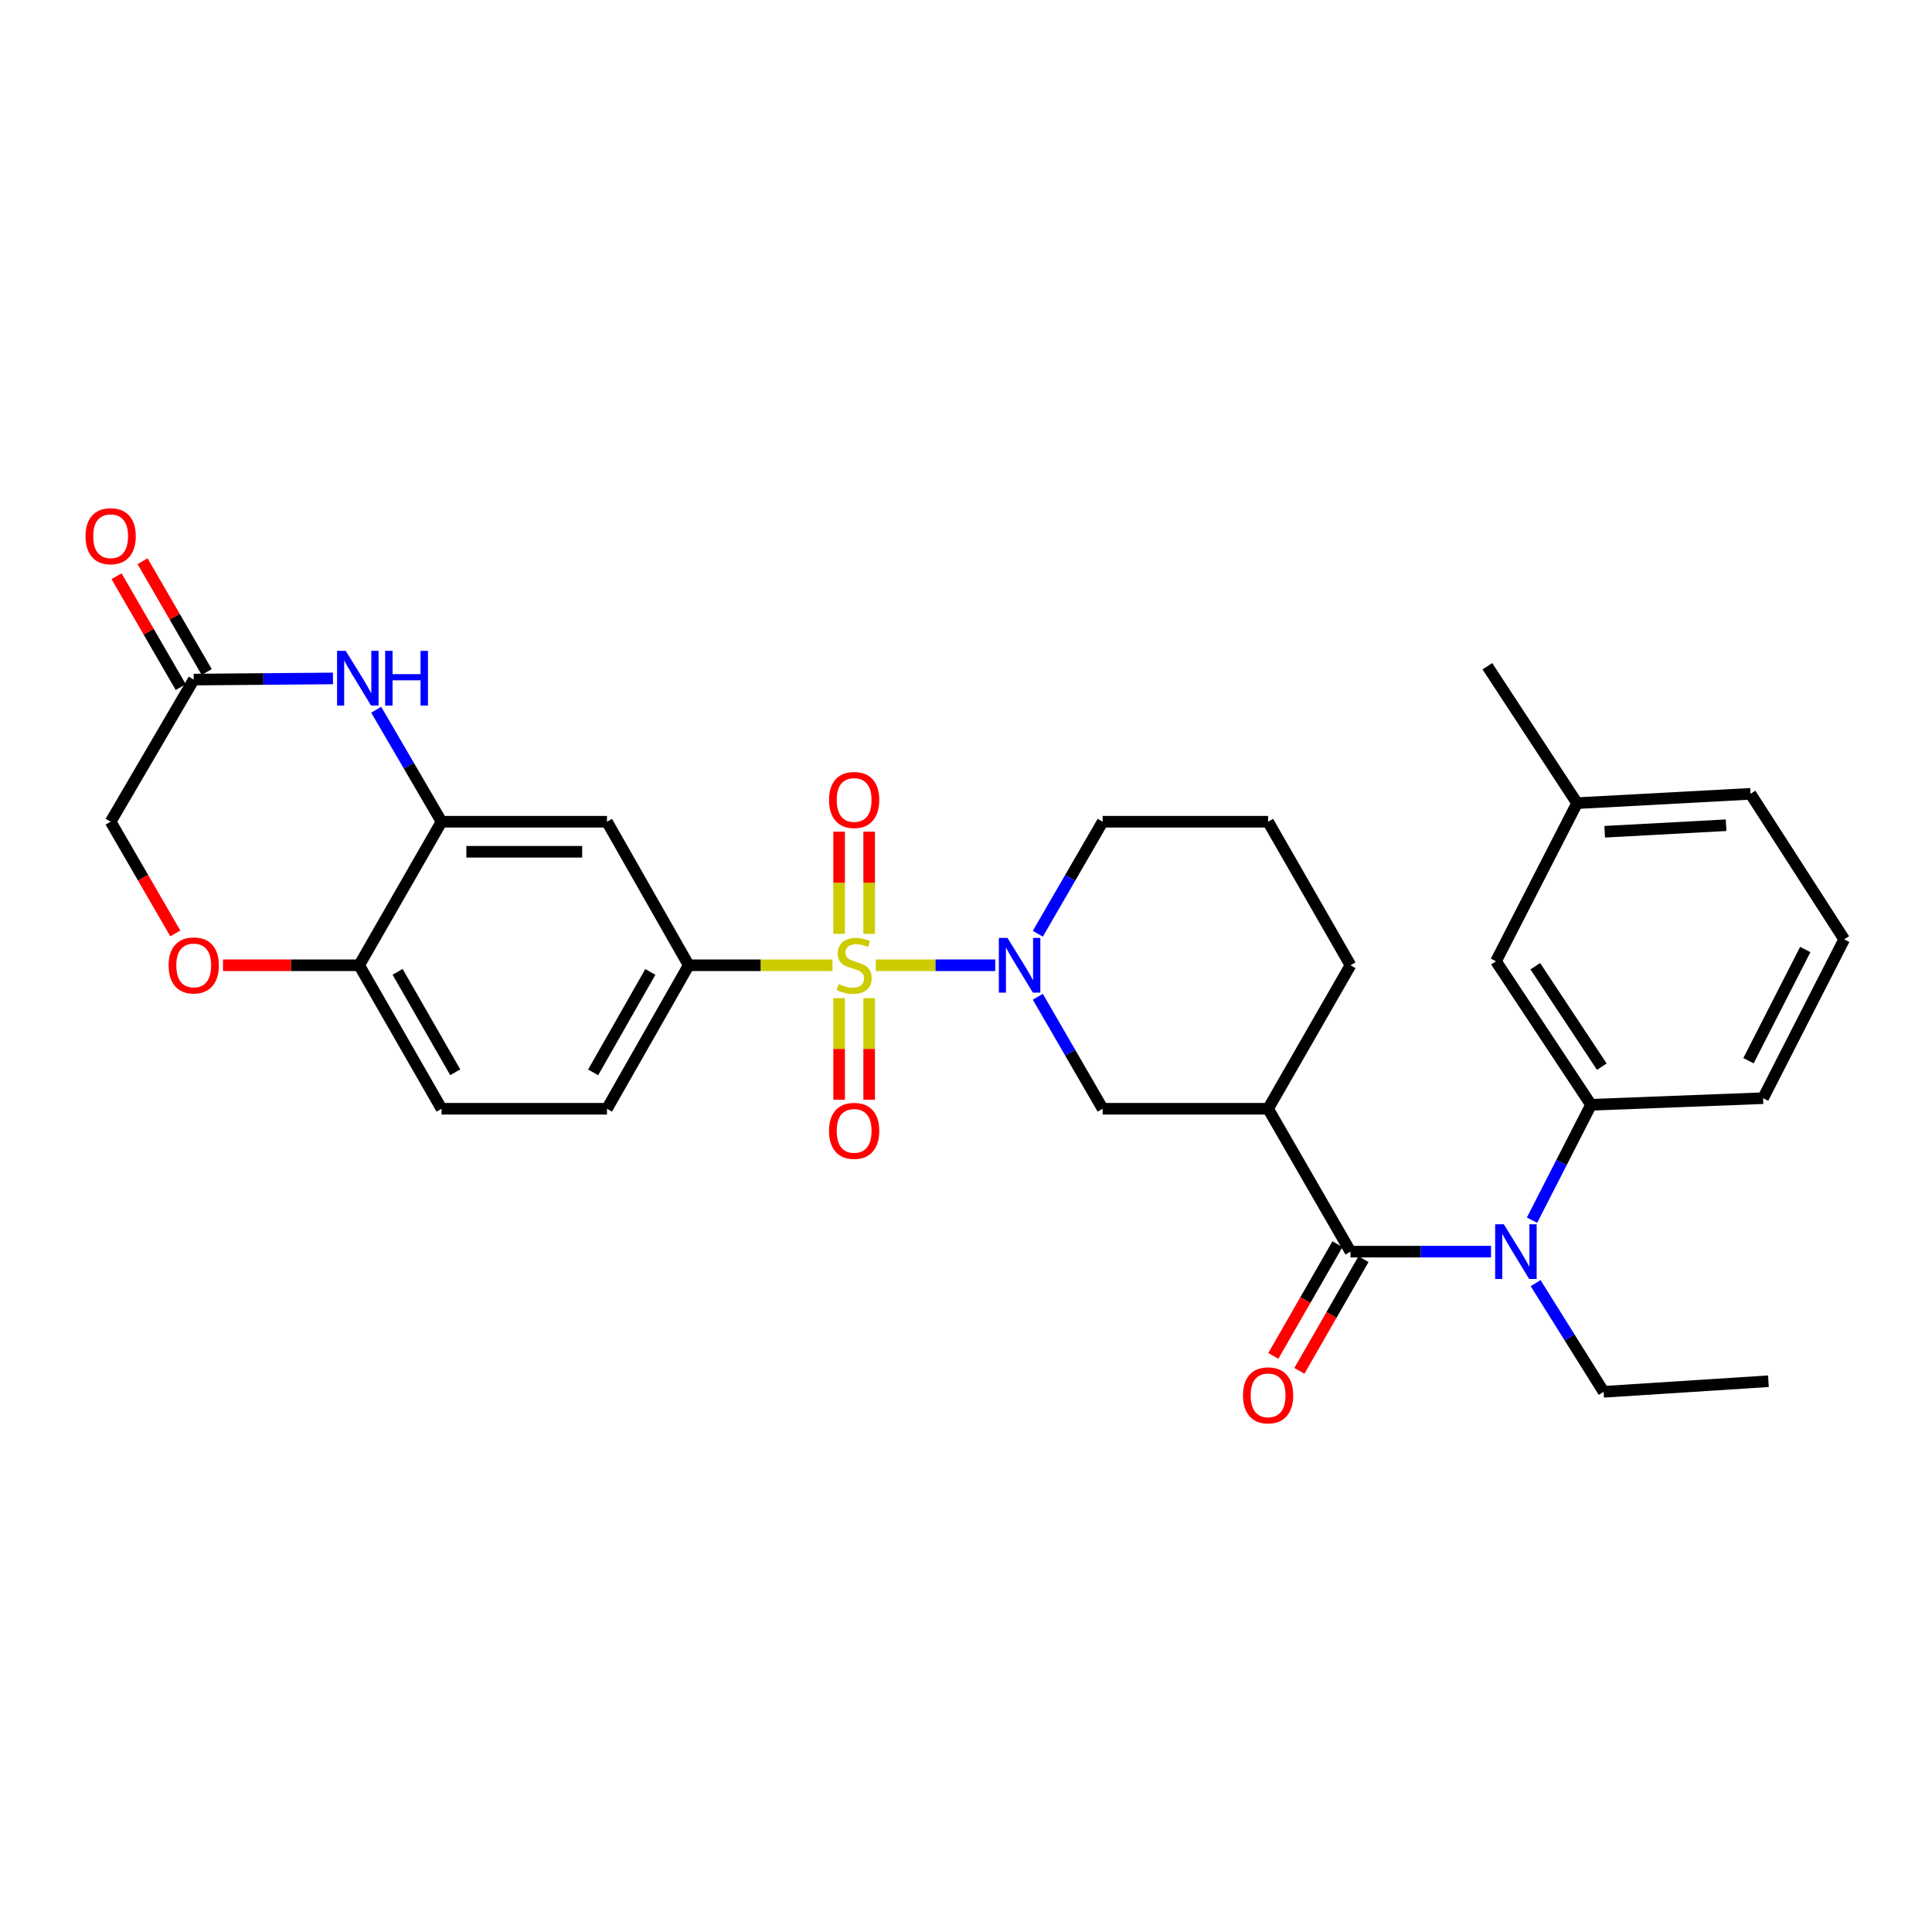 <?xml version='1.0' encoding='iso-8859-1'?>
<svg version='1.1' baseProfile='full'
              xmlns='http://www.w3.org/2000/svg'
                      xmlns:rdkit='http://www.rdkit.org/xml'
                      xmlns:xlink='http://www.w3.org/1999/xlink'
                  xml:space='preserve'
width='1000px' height='1000px' viewBox='0 0 1000 1000'>
<!-- END OF HEADER -->
<rect style='opacity:1.0;fill:#FFFFFF;stroke:none' width='1000' height='1000' x='0' y='0'> </rect>
<path class='bond-0' d='M 453.324,499.619 L 484.231,499.619' style='fill:none;fill-rule:evenodd;stroke:#CCCC00;stroke-width:6px;stroke-linecap:butt;stroke-linejoin:miter;stroke-opacity:1' />
<path class='bond-0' d='M 484.231,499.619 L 515.138,499.619' style='fill:none;fill-rule:evenodd;stroke:#0000FF;stroke-width:6px;stroke-linecap:butt;stroke-linejoin:miter;stroke-opacity:1' />
<path class='bond-3' d='M 430.883,499.619 L 393.676,499.619' style='fill:none;fill-rule:evenodd;stroke:#CCCC00;stroke-width:6px;stroke-linecap:butt;stroke-linejoin:miter;stroke-opacity:1' />
<path class='bond-3' d='M 393.676,499.619 L 356.469,499.619' style='fill:none;fill-rule:evenodd;stroke:#000000;stroke-width:6px;stroke-linecap:butt;stroke-linejoin:miter;stroke-opacity:1' />
<path class='bond-12' d='M 434.329,516.639 L 434.329,542.929' style='fill:none;fill-rule:evenodd;stroke:#CCCC00;stroke-width:6px;stroke-linecap:butt;stroke-linejoin:miter;stroke-opacity:1' />
<path class='bond-12' d='M 434.329,542.929 L 434.329,569.218' style='fill:none;fill-rule:evenodd;stroke:#FF0000;stroke-width:6px;stroke-linecap:butt;stroke-linejoin:miter;stroke-opacity:1' />
<path class='bond-12' d='M 449.878,516.639 L 449.878,542.929' style='fill:none;fill-rule:evenodd;stroke:#CCCC00;stroke-width:6px;stroke-linecap:butt;stroke-linejoin:miter;stroke-opacity:1' />
<path class='bond-12' d='M 449.878,542.929 L 449.878,569.218' style='fill:none;fill-rule:evenodd;stroke:#FF0000;stroke-width:6px;stroke-linecap:butt;stroke-linejoin:miter;stroke-opacity:1' />
<path class='bond-13' d='M 449.878,483.358 L 449.878,456.918' style='fill:none;fill-rule:evenodd;stroke:#CCCC00;stroke-width:6px;stroke-linecap:butt;stroke-linejoin:miter;stroke-opacity:1' />
<path class='bond-13' d='M 449.878,456.918 L 449.878,430.478' style='fill:none;fill-rule:evenodd;stroke:#FF0000;stroke-width:6px;stroke-linecap:butt;stroke-linejoin:miter;stroke-opacity:1' />
<path class='bond-13' d='M 434.329,483.358 L 434.329,456.918' style='fill:none;fill-rule:evenodd;stroke:#CCCC00;stroke-width:6px;stroke-linecap:butt;stroke-linejoin:miter;stroke-opacity:1' />
<path class='bond-13' d='M 434.329,456.918 L 434.329,430.478' style='fill:none;fill-rule:evenodd;stroke:#FF0000;stroke-width:6px;stroke-linecap:butt;stroke-linejoin:miter;stroke-opacity:1' />
<path class='bond-7' d='M 537.176,515.924 L 553.954,544.909' style='fill:none;fill-rule:evenodd;stroke:#0000FF;stroke-width:6px;stroke-linecap:butt;stroke-linejoin:miter;stroke-opacity:1' />
<path class='bond-7' d='M 553.954,544.909 L 570.732,573.893' style='fill:none;fill-rule:evenodd;stroke:#000000;stroke-width:6px;stroke-linecap:butt;stroke-linejoin:miter;stroke-opacity:1' />
<path class='bond-21' d='M 537.174,483.313 L 553.953,454.32' style='fill:none;fill-rule:evenodd;stroke:#0000FF;stroke-width:6px;stroke-linecap:butt;stroke-linejoin:miter;stroke-opacity:1' />
<path class='bond-21' d='M 553.953,454.32 L 570.732,425.327' style='fill:none;fill-rule:evenodd;stroke:#000000;stroke-width:6px;stroke-linecap:butt;stroke-linejoin:miter;stroke-opacity:1' />
<path class='bond-1' d='M 699.007,647.848 L 656.367,573.893' style='fill:none;fill-rule:evenodd;stroke:#000000;stroke-width:6px;stroke-linecap:butt;stroke-linejoin:miter;stroke-opacity:1' />
<path class='bond-4' d='M 699.007,647.848 L 735.379,647.848' style='fill:none;fill-rule:evenodd;stroke:#000000;stroke-width:6px;stroke-linecap:butt;stroke-linejoin:miter;stroke-opacity:1' />
<path class='bond-4' d='M 735.379,647.848 L 771.752,647.848' style='fill:none;fill-rule:evenodd;stroke:#0000FF;stroke-width:6px;stroke-linecap:butt;stroke-linejoin:miter;stroke-opacity:1' />
<path class='bond-15' d='M 692.264,643.978 L 675.668,672.894' style='fill:none;fill-rule:evenodd;stroke:#000000;stroke-width:6px;stroke-linecap:butt;stroke-linejoin:miter;stroke-opacity:1' />
<path class='bond-15' d='M 675.668,672.894 L 659.072,701.809' style='fill:none;fill-rule:evenodd;stroke:#FF0000;stroke-width:6px;stroke-linecap:butt;stroke-linejoin:miter;stroke-opacity:1' />
<path class='bond-15' d='M 705.75,651.719 L 689.154,680.634' style='fill:none;fill-rule:evenodd;stroke:#000000;stroke-width:6px;stroke-linecap:butt;stroke-linejoin:miter;stroke-opacity:1' />
<path class='bond-15' d='M 689.154,680.634 L 672.558,709.549' style='fill:none;fill-rule:evenodd;stroke:#FF0000;stroke-width:6px;stroke-linecap:butt;stroke-linejoin:miter;stroke-opacity:1' />
<path class='bond-2' d='M 656.367,573.893 L 570.732,573.893' style='fill:none;fill-rule:evenodd;stroke:#000000;stroke-width:6px;stroke-linecap:butt;stroke-linejoin:miter;stroke-opacity:1' />
<path class='bond-32' d='M 656.367,573.893 L 699.007,499.619' style='fill:none;fill-rule:evenodd;stroke:#000000;stroke-width:6px;stroke-linecap:butt;stroke-linejoin:miter;stroke-opacity:1' />
<path class='bond-8' d='M 356.469,499.619 L 314.174,425.327' style='fill:none;fill-rule:evenodd;stroke:#000000;stroke-width:6px;stroke-linecap:butt;stroke-linejoin:miter;stroke-opacity:1' />
<path class='bond-17' d='M 356.469,499.619 L 314.174,573.893' style='fill:none;fill-rule:evenodd;stroke:#000000;stroke-width:6px;stroke-linecap:butt;stroke-linejoin:miter;stroke-opacity:1' />
<path class='bond-17' d='M 336.612,503.065 L 307.006,555.058' style='fill:none;fill-rule:evenodd;stroke:#000000;stroke-width:6px;stroke-linecap:butt;stroke-linejoin:miter;stroke-opacity:1' />
<path class='bond-9' d='M 792.968,631.554 L 808.241,601.696' style='fill:none;fill-rule:evenodd;stroke:#0000FF;stroke-width:6px;stroke-linecap:butt;stroke-linejoin:miter;stroke-opacity:1' />
<path class='bond-9' d='M 808.241,601.696 L 823.515,571.837' style='fill:none;fill-rule:evenodd;stroke:#000000;stroke-width:6px;stroke-linecap:butt;stroke-linejoin:miter;stroke-opacity:1' />
<path class='bond-24' d='M 794.831,664.148 L 812.43,692.276' style='fill:none;fill-rule:evenodd;stroke:#0000FF;stroke-width:6px;stroke-linecap:butt;stroke-linejoin:miter;stroke-opacity:1' />
<path class='bond-24' d='M 812.43,692.276 L 830.029,720.404' style='fill:none;fill-rule:evenodd;stroke:#000000;stroke-width:6px;stroke-linecap:butt;stroke-linejoin:miter;stroke-opacity:1' />
<path class='bond-5' d='M 194.723,367.362 L 211.632,396.344' style='fill:none;fill-rule:evenodd;stroke:#0000FF;stroke-width:6px;stroke-linecap:butt;stroke-linejoin:miter;stroke-opacity:1' />
<path class='bond-5' d='M 211.632,396.344 L 228.54,425.327' style='fill:none;fill-rule:evenodd;stroke:#000000;stroke-width:6px;stroke-linecap:butt;stroke-linejoin:miter;stroke-opacity:1' />
<path class='bond-10' d='M 172.345,351.158 L 136.309,351.455' style='fill:none;fill-rule:evenodd;stroke:#0000FF;stroke-width:6px;stroke-linecap:butt;stroke-linejoin:miter;stroke-opacity:1' />
<path class='bond-10' d='M 136.309,351.455 L 100.274,351.752' style='fill:none;fill-rule:evenodd;stroke:#000000;stroke-width:6px;stroke-linecap:butt;stroke-linejoin:miter;stroke-opacity:1' />
<path class='bond-6' d='M 228.54,425.327 L 314.174,425.327' style='fill:none;fill-rule:evenodd;stroke:#000000;stroke-width:6px;stroke-linecap:butt;stroke-linejoin:miter;stroke-opacity:1' />
<path class='bond-6' d='M 241.385,440.876 L 301.329,440.876' style='fill:none;fill-rule:evenodd;stroke:#000000;stroke-width:6px;stroke-linecap:butt;stroke-linejoin:miter;stroke-opacity:1' />
<path class='bond-31' d='M 228.54,425.327 L 185.908,499.619' style='fill:none;fill-rule:evenodd;stroke:#000000;stroke-width:6px;stroke-linecap:butt;stroke-linejoin:miter;stroke-opacity:1' />
<path class='bond-16' d='M 823.515,571.837 L 774.318,497.554' style='fill:none;fill-rule:evenodd;stroke:#000000;stroke-width:6px;stroke-linecap:butt;stroke-linejoin:miter;stroke-opacity:1' />
<path class='bond-16' d='M 829.1,552.109 L 794.662,500.111' style='fill:none;fill-rule:evenodd;stroke:#000000;stroke-width:6px;stroke-linecap:butt;stroke-linejoin:miter;stroke-opacity:1' />
<path class='bond-25' d='M 823.515,571.837 L 912.57,568.416' style='fill:none;fill-rule:evenodd;stroke:#000000;stroke-width:6px;stroke-linecap:butt;stroke-linejoin:miter;stroke-opacity:1' />
<path class='bond-18' d='M 107.003,347.857 L 90.394,319.164' style='fill:none;fill-rule:evenodd;stroke:#000000;stroke-width:6px;stroke-linecap:butt;stroke-linejoin:miter;stroke-opacity:1' />
<path class='bond-18' d='M 90.394,319.164 L 73.785,290.471' style='fill:none;fill-rule:evenodd;stroke:#FF0000;stroke-width:6px;stroke-linecap:butt;stroke-linejoin:miter;stroke-opacity:1' />
<path class='bond-18' d='M 93.545,355.646 L 76.936,326.953' style='fill:none;fill-rule:evenodd;stroke:#000000;stroke-width:6px;stroke-linecap:butt;stroke-linejoin:miter;stroke-opacity:1' />
<path class='bond-18' d='M 76.936,326.953 L 60.328,298.26' style='fill:none;fill-rule:evenodd;stroke:#FF0000;stroke-width:6px;stroke-linecap:butt;stroke-linejoin:miter;stroke-opacity:1' />
<path class='bond-33' d='M 100.274,351.752 L 57.271,425.327' style='fill:none;fill-rule:evenodd;stroke:#000000;stroke-width:6px;stroke-linecap:butt;stroke-linejoin:miter;stroke-opacity:1' />
<path class='bond-11' d='M 115.415,499.619 L 150.661,499.619' style='fill:none;fill-rule:evenodd;stroke:#FF0000;stroke-width:6px;stroke-linecap:butt;stroke-linejoin:miter;stroke-opacity:1' />
<path class='bond-11' d='M 150.661,499.619 L 185.908,499.619' style='fill:none;fill-rule:evenodd;stroke:#000000;stroke-width:6px;stroke-linecap:butt;stroke-linejoin:miter;stroke-opacity:1' />
<path class='bond-19' d='M 90.743,483.153 L 74.007,454.24' style='fill:none;fill-rule:evenodd;stroke:#FF0000;stroke-width:6px;stroke-linecap:butt;stroke-linejoin:miter;stroke-opacity:1' />
<path class='bond-19' d='M 74.007,454.24 L 57.271,425.327' style='fill:none;fill-rule:evenodd;stroke:#000000;stroke-width:6px;stroke-linecap:butt;stroke-linejoin:miter;stroke-opacity:1' />
<path class='bond-14' d='M 185.908,499.619 L 228.54,573.893' style='fill:none;fill-rule:evenodd;stroke:#000000;stroke-width:6px;stroke-linecap:butt;stroke-linejoin:miter;stroke-opacity:1' />
<path class='bond-14' d='M 205.789,503.019 L 235.631,555.012' style='fill:none;fill-rule:evenodd;stroke:#000000;stroke-width:6px;stroke-linecap:butt;stroke-linejoin:miter;stroke-opacity:1' />
<path class='bond-23' d='M 774.318,497.554 L 816.293,415.712' style='fill:none;fill-rule:evenodd;stroke:#000000;stroke-width:6px;stroke-linecap:butt;stroke-linejoin:miter;stroke-opacity:1' />
<path class='bond-20' d='M 314.174,573.893 L 228.54,573.893' style='fill:none;fill-rule:evenodd;stroke:#000000;stroke-width:6px;stroke-linecap:butt;stroke-linejoin:miter;stroke-opacity:1' />
<path class='bond-26' d='M 570.732,425.327 L 656.367,425.327' style='fill:none;fill-rule:evenodd;stroke:#000000;stroke-width:6px;stroke-linecap:butt;stroke-linejoin:miter;stroke-opacity:1' />
<path class='bond-22' d='M 699.007,499.619 L 656.367,425.327' style='fill:none;fill-rule:evenodd;stroke:#000000;stroke-width:6px;stroke-linecap:butt;stroke-linejoin:miter;stroke-opacity:1' />
<path class='bond-29' d='M 816.293,415.712 L 769.861,344.849' style='fill:none;fill-rule:evenodd;stroke:#000000;stroke-width:6px;stroke-linecap:butt;stroke-linejoin:miter;stroke-opacity:1' />
<path class='bond-34' d='M 816.293,415.712 L 906.048,410.883' style='fill:none;fill-rule:evenodd;stroke:#000000;stroke-width:6px;stroke-linecap:butt;stroke-linejoin:miter;stroke-opacity:1' />
<path class='bond-34' d='M 830.592,430.515 L 893.42,427.134' style='fill:none;fill-rule:evenodd;stroke:#000000;stroke-width:6px;stroke-linecap:butt;stroke-linejoin:miter;stroke-opacity:1' />
<path class='bond-30' d='M 830.029,720.404 L 915.326,714.919' style='fill:none;fill-rule:evenodd;stroke:#000000;stroke-width:6px;stroke-linecap:butt;stroke-linejoin:miter;stroke-opacity:1' />
<path class='bond-27' d='M 912.57,568.416 L 954.545,486.203' style='fill:none;fill-rule:evenodd;stroke:#000000;stroke-width:6px;stroke-linecap:butt;stroke-linejoin:miter;stroke-opacity:1' />
<path class='bond-27' d='M 905.018,549.014 L 934.4,491.464' style='fill:none;fill-rule:evenodd;stroke:#000000;stroke-width:6px;stroke-linecap:butt;stroke-linejoin:miter;stroke-opacity:1' />
<path class='bond-28' d='M 954.545,486.203 L 906.048,410.883' style='fill:none;fill-rule:evenodd;stroke:#000000;stroke-width:6px;stroke-linecap:butt;stroke-linejoin:miter;stroke-opacity:1' />
<path  class='atom-0' d='M 434.103 509.339
Q 434.423 509.459, 435.743 510.019
Q 437.063 510.579, 438.503 510.939
Q 439.983 511.259, 441.423 511.259
Q 444.103 511.259, 445.663 509.979
Q 447.223 508.659, 447.223 506.379
Q 447.223 504.819, 446.423 503.859
Q 445.663 502.899, 444.463 502.379
Q 443.263 501.859, 441.263 501.259
Q 438.743 500.499, 437.223 499.779
Q 435.743 499.059, 434.663 497.539
Q 433.623 496.019, 433.623 493.459
Q 433.623 489.899, 436.023 487.699
Q 438.463 485.499, 443.263 485.499
Q 446.543 485.499, 450.263 487.059
L 449.343 490.139
Q 445.943 488.739, 443.383 488.739
Q 440.623 488.739, 439.103 489.899
Q 437.583 491.019, 437.623 492.979
Q 437.623 494.499, 438.383 495.419
Q 439.183 496.339, 440.303 496.859
Q 441.463 497.379, 443.383 497.979
Q 445.943 498.779, 447.463 499.579
Q 448.983 500.379, 450.063 502.019
Q 451.183 503.619, 451.183 506.379
Q 451.183 510.299, 448.543 512.419
Q 445.943 514.499, 441.583 514.499
Q 439.063 514.499, 437.143 513.939
Q 435.263 513.419, 433.023 512.499
L 434.103 509.339
' fill='#CCCC00'/>
<path  class='atom-1' d='M 521.478 485.459
L 530.758 500.459
Q 531.678 501.939, 533.158 504.619
Q 534.638 507.299, 534.718 507.459
L 534.718 485.459
L 538.478 485.459
L 538.478 513.779
L 534.598 513.779
L 524.638 497.379
Q 523.478 495.459, 522.238 493.259
Q 521.038 491.059, 520.678 490.379
L 520.678 513.779
L 516.998 513.779
L 516.998 485.459
L 521.478 485.459
' fill='#0000FF'/>
<path  class='atom-5' d='M 778.373 633.688
L 787.653 648.688
Q 788.573 650.168, 790.053 652.848
Q 791.533 655.528, 791.613 655.688
L 791.613 633.688
L 795.373 633.688
L 795.373 662.008
L 791.493 662.008
L 781.533 645.608
Q 780.373 643.688, 779.133 641.488
Q 777.933 639.288, 777.573 638.608
L 777.573 662.008
L 773.893 662.008
L 773.893 633.688
L 778.373 633.688
' fill='#0000FF'/>
<path  class='atom-6' d='M 178.949 336.892
L 188.229 351.892
Q 189.149 353.372, 190.629 356.052
Q 192.109 358.732, 192.189 358.892
L 192.189 336.892
L 195.949 336.892
L 195.949 365.212
L 192.069 365.212
L 182.109 348.812
Q 180.949 346.892, 179.709 344.692
Q 178.509 342.492, 178.149 341.812
L 178.149 365.212
L 174.469 365.212
L 174.469 336.892
L 178.949 336.892
' fill='#0000FF'/>
<path  class='atom-6' d='M 199.349 336.892
L 203.189 336.892
L 203.189 348.932
L 217.669 348.932
L 217.669 336.892
L 221.509 336.892
L 221.509 365.212
L 217.669 365.212
L 217.669 352.132
L 203.189 352.132
L 203.189 365.212
L 199.349 365.212
L 199.349 336.892
' fill='#0000FF'/>
<path  class='atom-12' d='M 87.274 499.699
Q 87.274 492.899, 90.634 489.099
Q 93.994 485.299, 100.274 485.299
Q 106.554 485.299, 109.914 489.099
Q 113.274 492.899, 113.274 499.699
Q 113.274 506.579, 109.874 510.499
Q 106.474 514.379, 100.274 514.379
Q 94.034 514.379, 90.634 510.499
Q 87.274 506.619, 87.274 499.699
M 100.274 511.179
Q 104.594 511.179, 106.914 508.299
Q 109.274 505.379, 109.274 499.699
Q 109.274 494.139, 106.914 491.339
Q 104.594 488.499, 100.274 488.499
Q 95.954 488.499, 93.594 491.299
Q 91.274 494.099, 91.274 499.699
Q 91.274 505.419, 93.594 508.299
Q 95.954 511.179, 100.274 511.179
' fill='#FF0000'/>
<path  class='atom-13' d='M 429.103 585.333
Q 429.103 578.533, 432.463 574.733
Q 435.823 570.933, 442.103 570.933
Q 448.383 570.933, 451.743 574.733
Q 455.103 578.533, 455.103 585.333
Q 455.103 592.213, 451.703 596.133
Q 448.303 600.013, 442.103 600.013
Q 435.863 600.013, 432.463 596.133
Q 429.103 592.253, 429.103 585.333
M 442.103 596.813
Q 446.423 596.813, 448.743 593.933
Q 451.103 591.013, 451.103 585.333
Q 451.103 579.773, 448.743 576.973
Q 446.423 574.133, 442.103 574.133
Q 437.783 574.133, 435.423 576.933
Q 433.103 579.733, 433.103 585.333
Q 433.103 591.053, 435.423 593.933
Q 437.783 596.813, 442.103 596.813
' fill='#FF0000'/>
<path  class='atom-14' d='M 429.103 414.064
Q 429.103 407.264, 432.463 403.464
Q 435.823 399.664, 442.103 399.664
Q 448.383 399.664, 451.743 403.464
Q 455.103 407.264, 455.103 414.064
Q 455.103 420.944, 451.703 424.864
Q 448.303 428.744, 442.103 428.744
Q 435.863 428.744, 432.463 424.864
Q 429.103 420.984, 429.103 414.064
M 442.103 425.544
Q 446.423 425.544, 448.743 422.664
Q 451.103 419.744, 451.103 414.064
Q 451.103 408.504, 448.743 405.704
Q 446.423 402.864, 442.103 402.864
Q 437.783 402.864, 435.423 405.664
Q 433.103 408.464, 433.103 414.064
Q 433.103 419.784, 435.423 422.664
Q 437.783 425.544, 442.103 425.544
' fill='#FF0000'/>
<path  class='atom-16' d='M 643.367 722.22
Q 643.367 715.42, 646.727 711.62
Q 650.087 707.82, 656.367 707.82
Q 662.647 707.82, 666.007 711.62
Q 669.367 715.42, 669.367 722.22
Q 669.367 729.1, 665.967 733.02
Q 662.567 736.9, 656.367 736.9
Q 650.127 736.9, 646.727 733.02
Q 643.367 729.14, 643.367 722.22
M 656.367 733.7
Q 660.687 733.7, 663.007 730.82
Q 665.367 727.9, 665.367 722.22
Q 665.367 716.66, 663.007 713.86
Q 660.687 711.02, 656.367 711.02
Q 652.047 711.02, 649.687 713.82
Q 647.367 716.62, 647.367 722.22
Q 647.367 727.94, 649.687 730.82
Q 652.047 733.7, 656.367 733.7
' fill='#FF0000'/>
<path  class='atom-19' d='M 44.271 277.54
Q 44.271 270.74, 47.631 266.94
Q 50.991 263.14, 57.271 263.14
Q 63.551 263.14, 66.911 266.94
Q 70.271 270.74, 70.271 277.54
Q 70.271 284.42, 66.871 288.34
Q 63.471 292.22, 57.271 292.22
Q 51.031 292.22, 47.631 288.34
Q 44.271 284.46, 44.271 277.54
M 57.271 289.02
Q 61.591 289.02, 63.911 286.14
Q 66.271 283.22, 66.271 277.54
Q 66.271 271.98, 63.911 269.18
Q 61.591 266.34, 57.271 266.34
Q 52.951 266.34, 50.591 269.14
Q 48.271 271.94, 48.271 277.54
Q 48.271 283.26, 50.591 286.14
Q 52.951 289.02, 57.271 289.02
' fill='#FF0000'/>
</svg>
